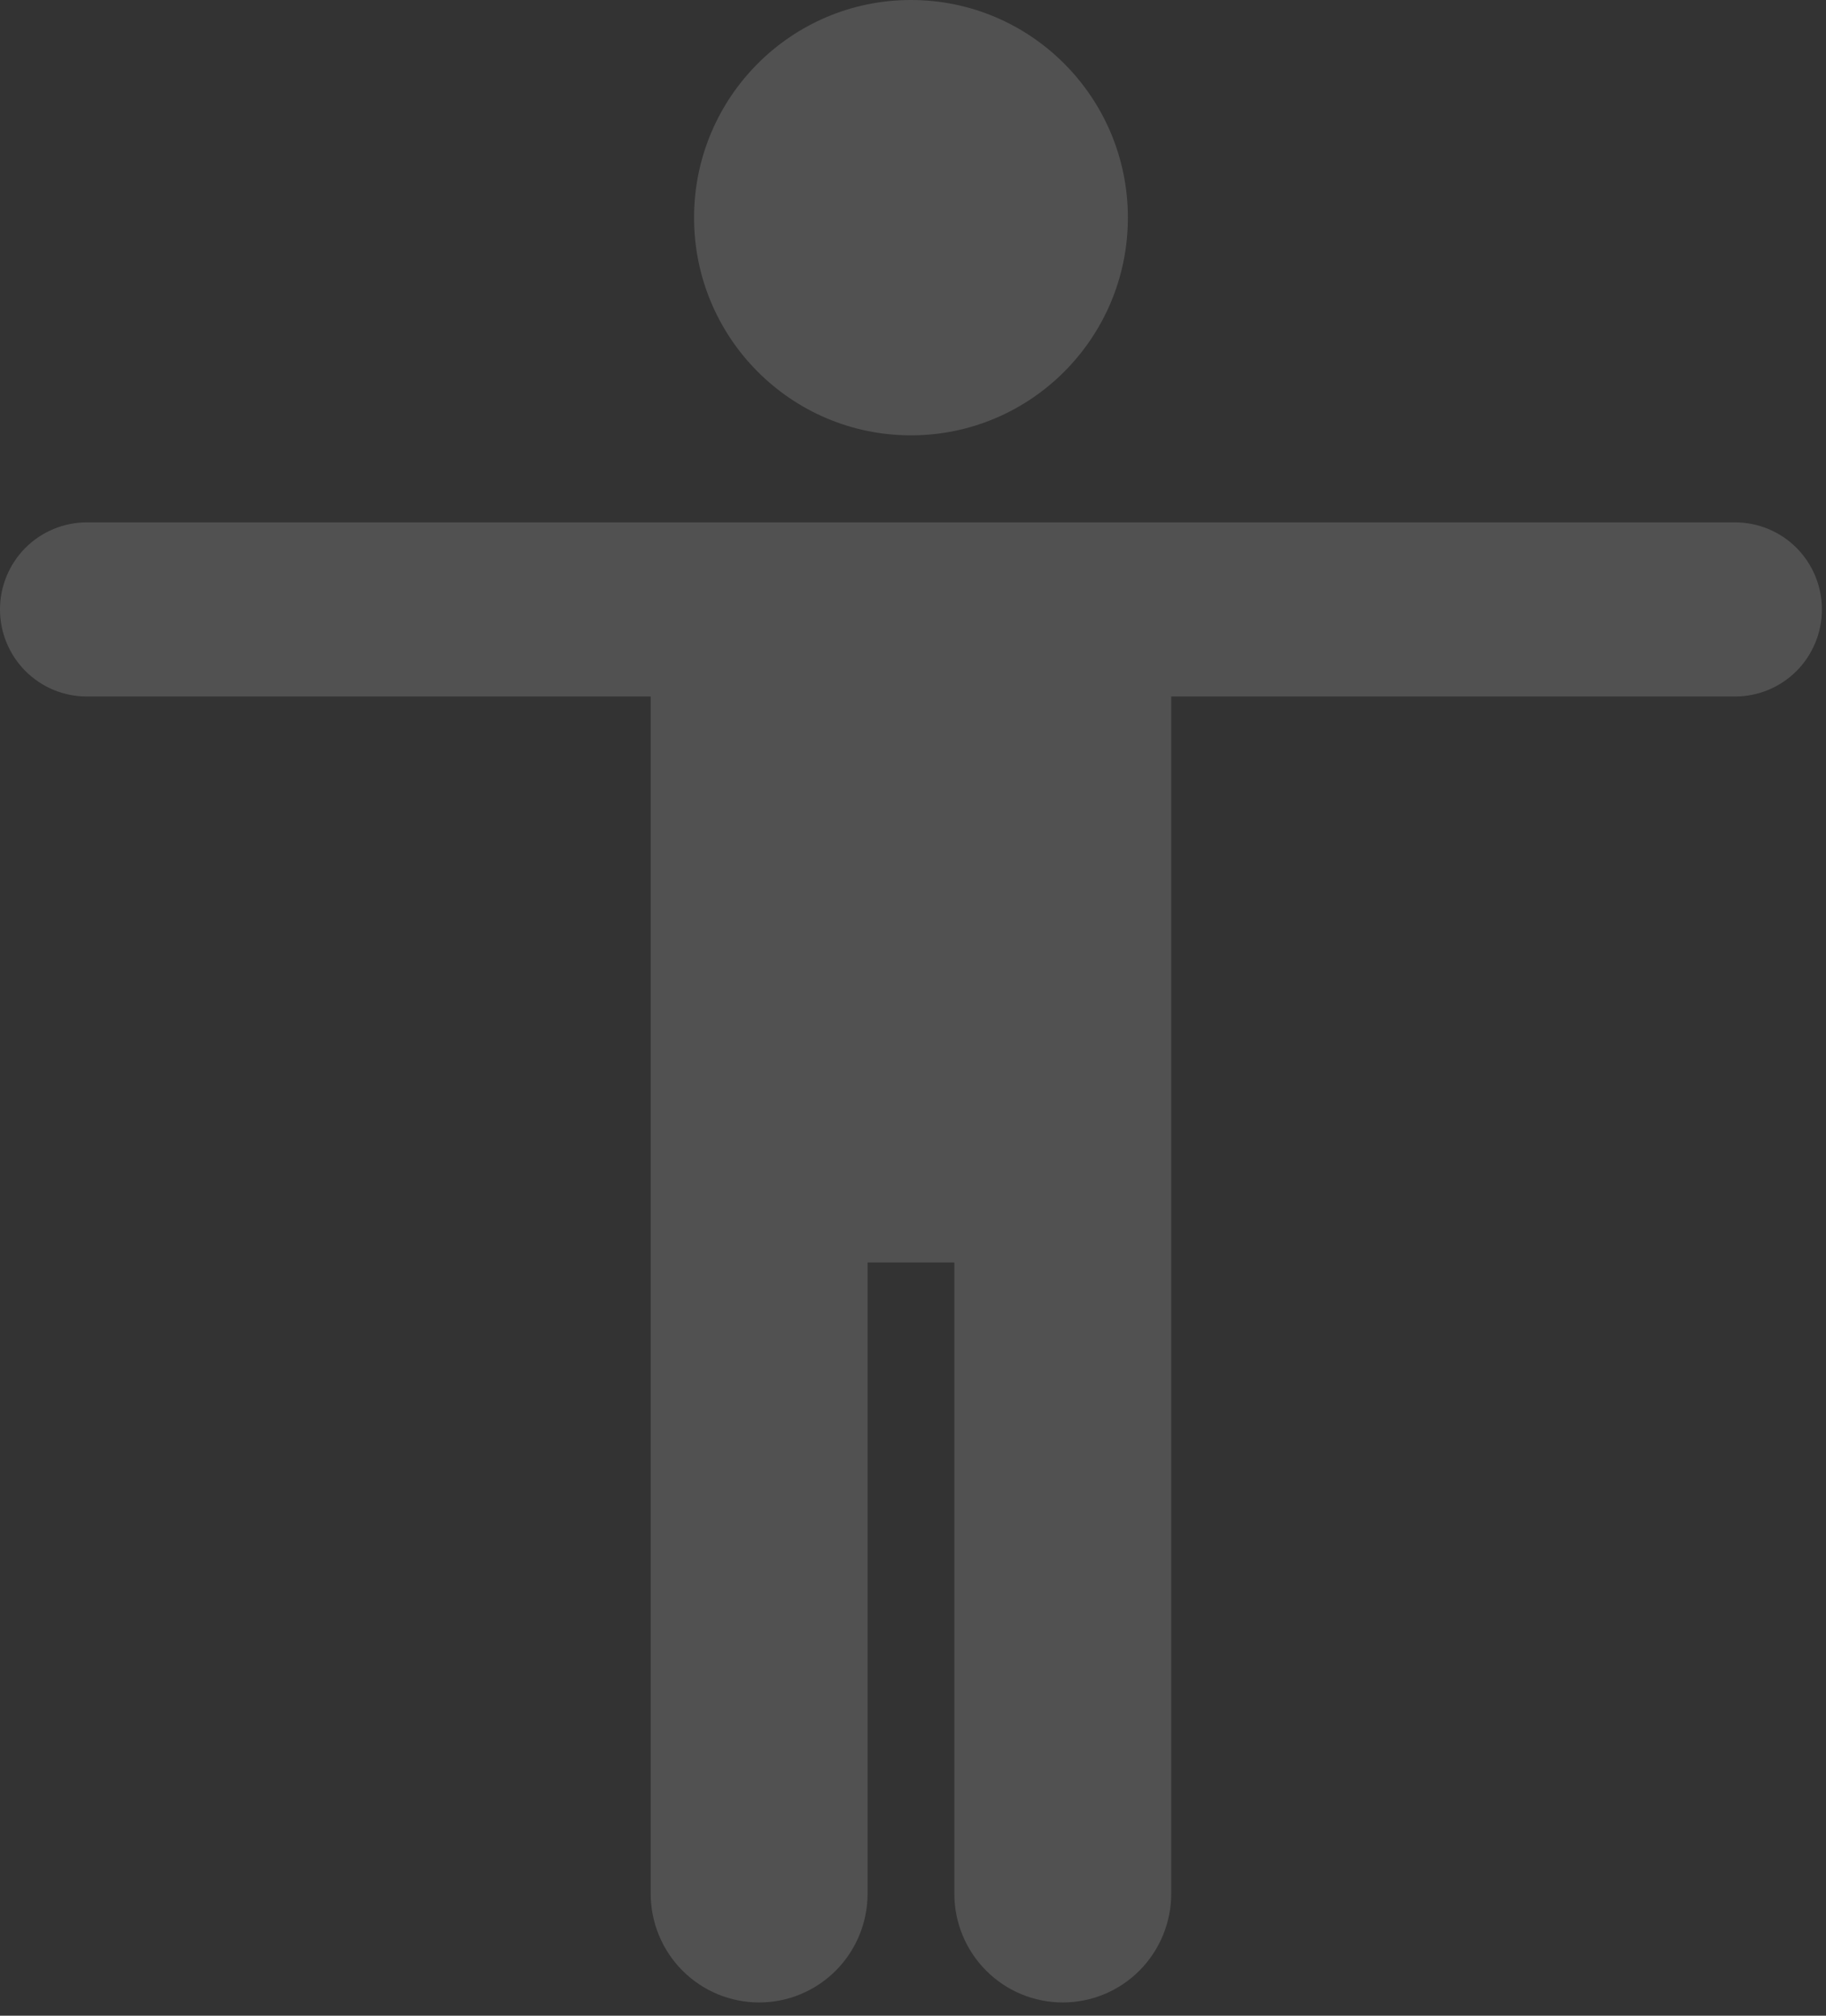 <svg width="58" height="64" viewBox="0 0 58 64" fill="none" xmlns="http://www.w3.org/2000/svg">
<rect x="0" y="0" width="58" height="64" fill="#333333" stroke="none"/>
<path d="M28.935 13.822C32.74 13.822 35.825 10.728 35.825 6.911C35.825 3.094 32.74 0 28.935 0C25.13 0 22.046 3.094 22.046 6.911C22.046 10.728 25.13 13.822 28.935 13.822Z" fill="white" fill-opacity="0.15"/>
<path d="M55.114 16.586H2.756C2.025 16.586 1.324 16.877 0.807 17.395C0.29 17.914 0 18.617 0 19.35C0 20.083 0.29 20.786 0.807 21.305C1.324 21.823 2.025 22.114 2.756 22.114H20.668V60.124C20.668 61.04 21.031 61.919 21.677 62.567C22.323 63.215 23.199 63.579 24.113 63.579C25.026 63.579 25.902 63.215 26.548 62.567C27.194 61.919 27.557 61.04 27.557 60.124V40.083H30.313V60.124C30.313 61.04 30.676 61.919 31.322 62.567C31.968 63.215 32.844 63.579 33.758 63.579C34.671 63.579 35.547 63.215 36.193 62.567C36.839 61.919 37.202 61.04 37.202 60.124V22.114H55.114C55.845 22.114 56.546 21.823 57.063 21.305C57.58 20.786 57.87 20.083 57.87 19.35C57.87 18.617 57.58 17.914 57.063 17.395C56.546 16.877 55.845 16.586 55.114 16.586Z" fill="white" fill-opacity="0.15"/>
</svg>
